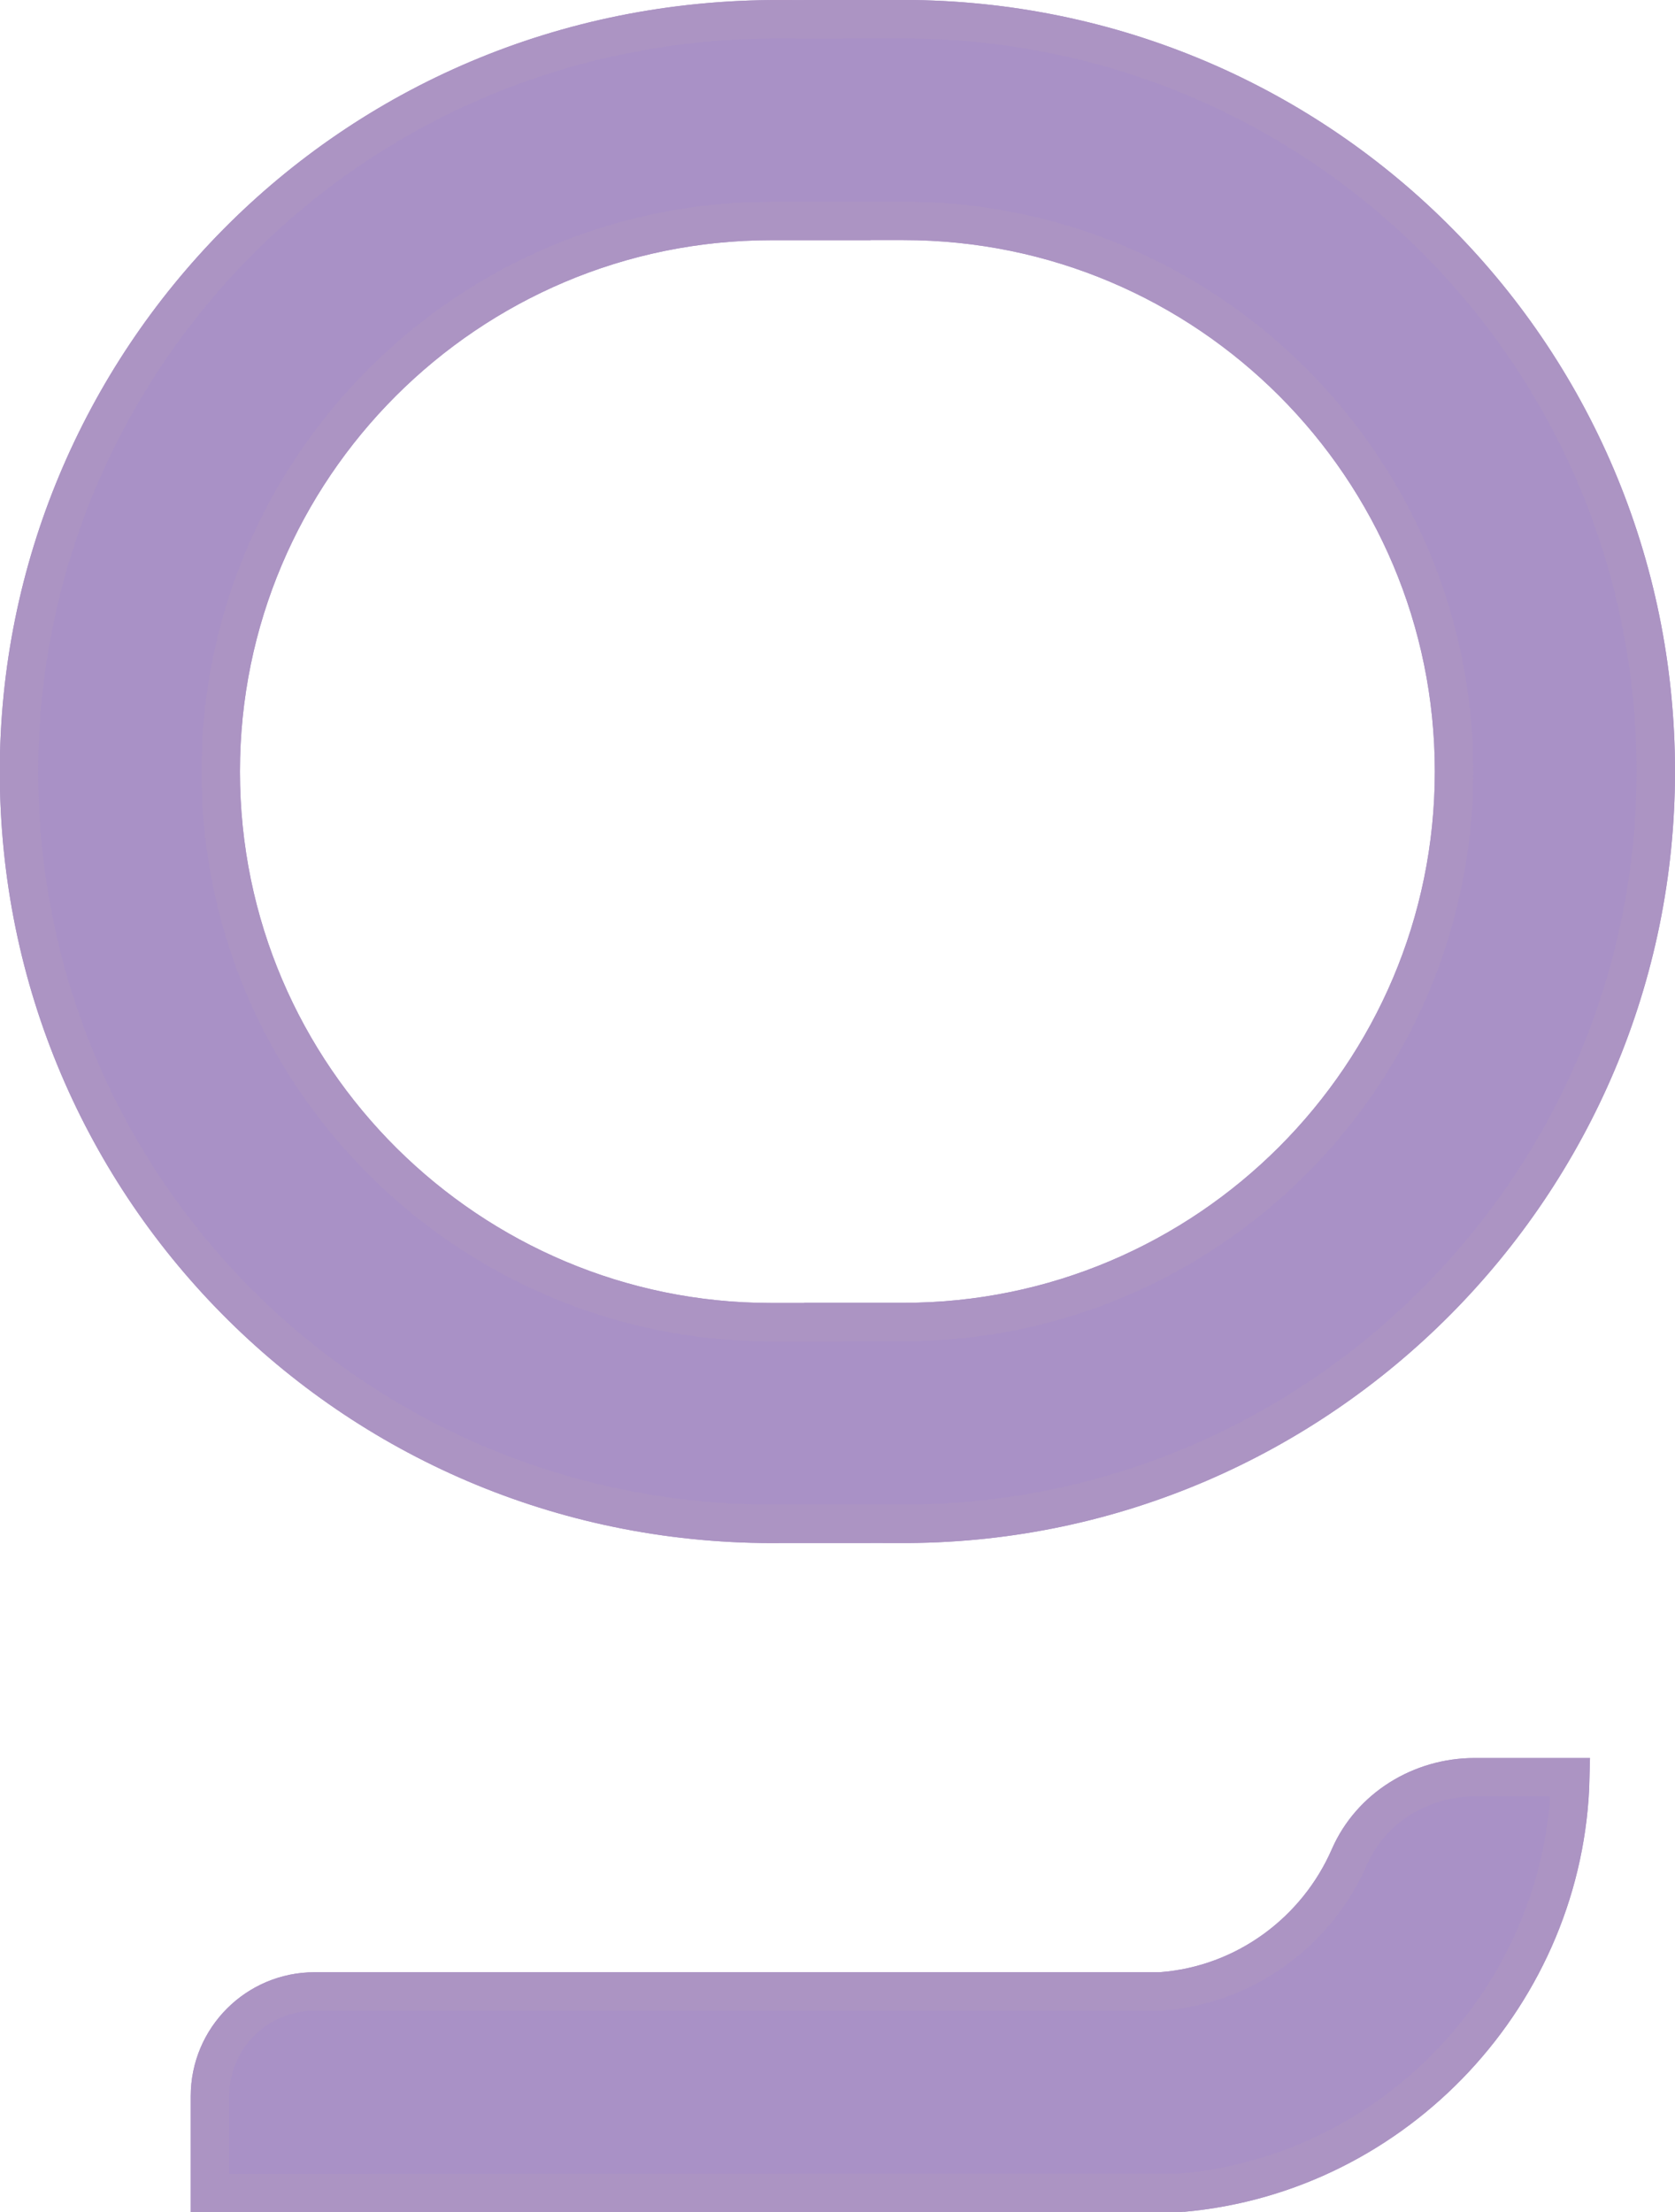 <svg xmlns="http://www.w3.org/2000/svg" xmlns:xlink="http://www.w3.org/1999/xlink" version="1.0" x="0px" y="0px" enable-background="new 0 0 100 94" xml:space="preserve" viewBox="11.47 6.86 43.56 57.52">
<g>
	<path fill="#A991C6" stroke="#A991C6" stroke-miterlimit="10" d="M54.53,26.919c0,10.724-8.724,19.499-19.446,19.563   c-0.109,0-1.365-0.002-1.474-0.002v0.002h-1.824c-10.984,0.124-19.821-8.672-19.821-19.557c0-10.546,8.518-19.605,19.804-19.564   c0.21,0,0.597,0.002,1.116,0.003V7.36h1.823C45.694,7.236,54.53,16.036,54.53,26.919 M42.209,63.875   c-1.044,0-20.467,0.007-25.279,0.008v-2.517c0-1.507,1.22-2.724,2.723-2.724h21.959l0.061-0.002   c2.202-0.168,4.052-1.574,4.891-3.498c0.558-1.276,1.86-2.07,3.254-2.07h2.49C52.183,58.665,47.797,63.38,42.209,63.875    M49.284,26.919c0-7.894-6.408-14.316-14.317-14.316H33.61v0.003h-2.082c-7.894,0-14.318,6.422-14.318,14.317   c0,7.979,6.503,14.317,14.306,14.317h1.369v-0.004h2.082C42.86,41.236,49.284,34.814,49.284,26.919"/>
	<path fill="none" stroke="#AC94C3" stroke-miterlimit="10" d="M54.53,26.919c0,10.724-8.724,19.499-19.446,19.563   c-0.109,0-1.365-0.002-1.474-0.002v0.002h-1.824c-10.984,0.124-19.821-8.672-19.821-19.557c0-10.546,8.518-19.605,19.804-19.564   c0.21,0,0.597,0.002,1.116,0.003V7.36h1.823C45.694,7.236,54.53,16.036,54.53,26.919z M42.209,63.875   c-1.044,0-20.467,0.007-25.279,0.008v-2.517c0-1.507,1.22-2.724,2.723-2.724h21.959l0.061-0.002   c2.202-0.168,4.052-1.574,4.891-3.498c0.558-1.276,1.86-2.07,3.254-2.07h2.49C52.183,58.665,47.797,63.38,42.209,63.875z    M49.284,26.919c0-7.894-6.408-14.316-14.317-14.316H33.61v0.003h-2.082c-7.894,0-14.318,6.422-14.318,14.317   c0,7.979,6.503,14.317,14.306,14.317h1.369v-0.004h2.082C42.86,41.236,49.284,34.814,49.284,26.919z"/>
</g>

</svg>